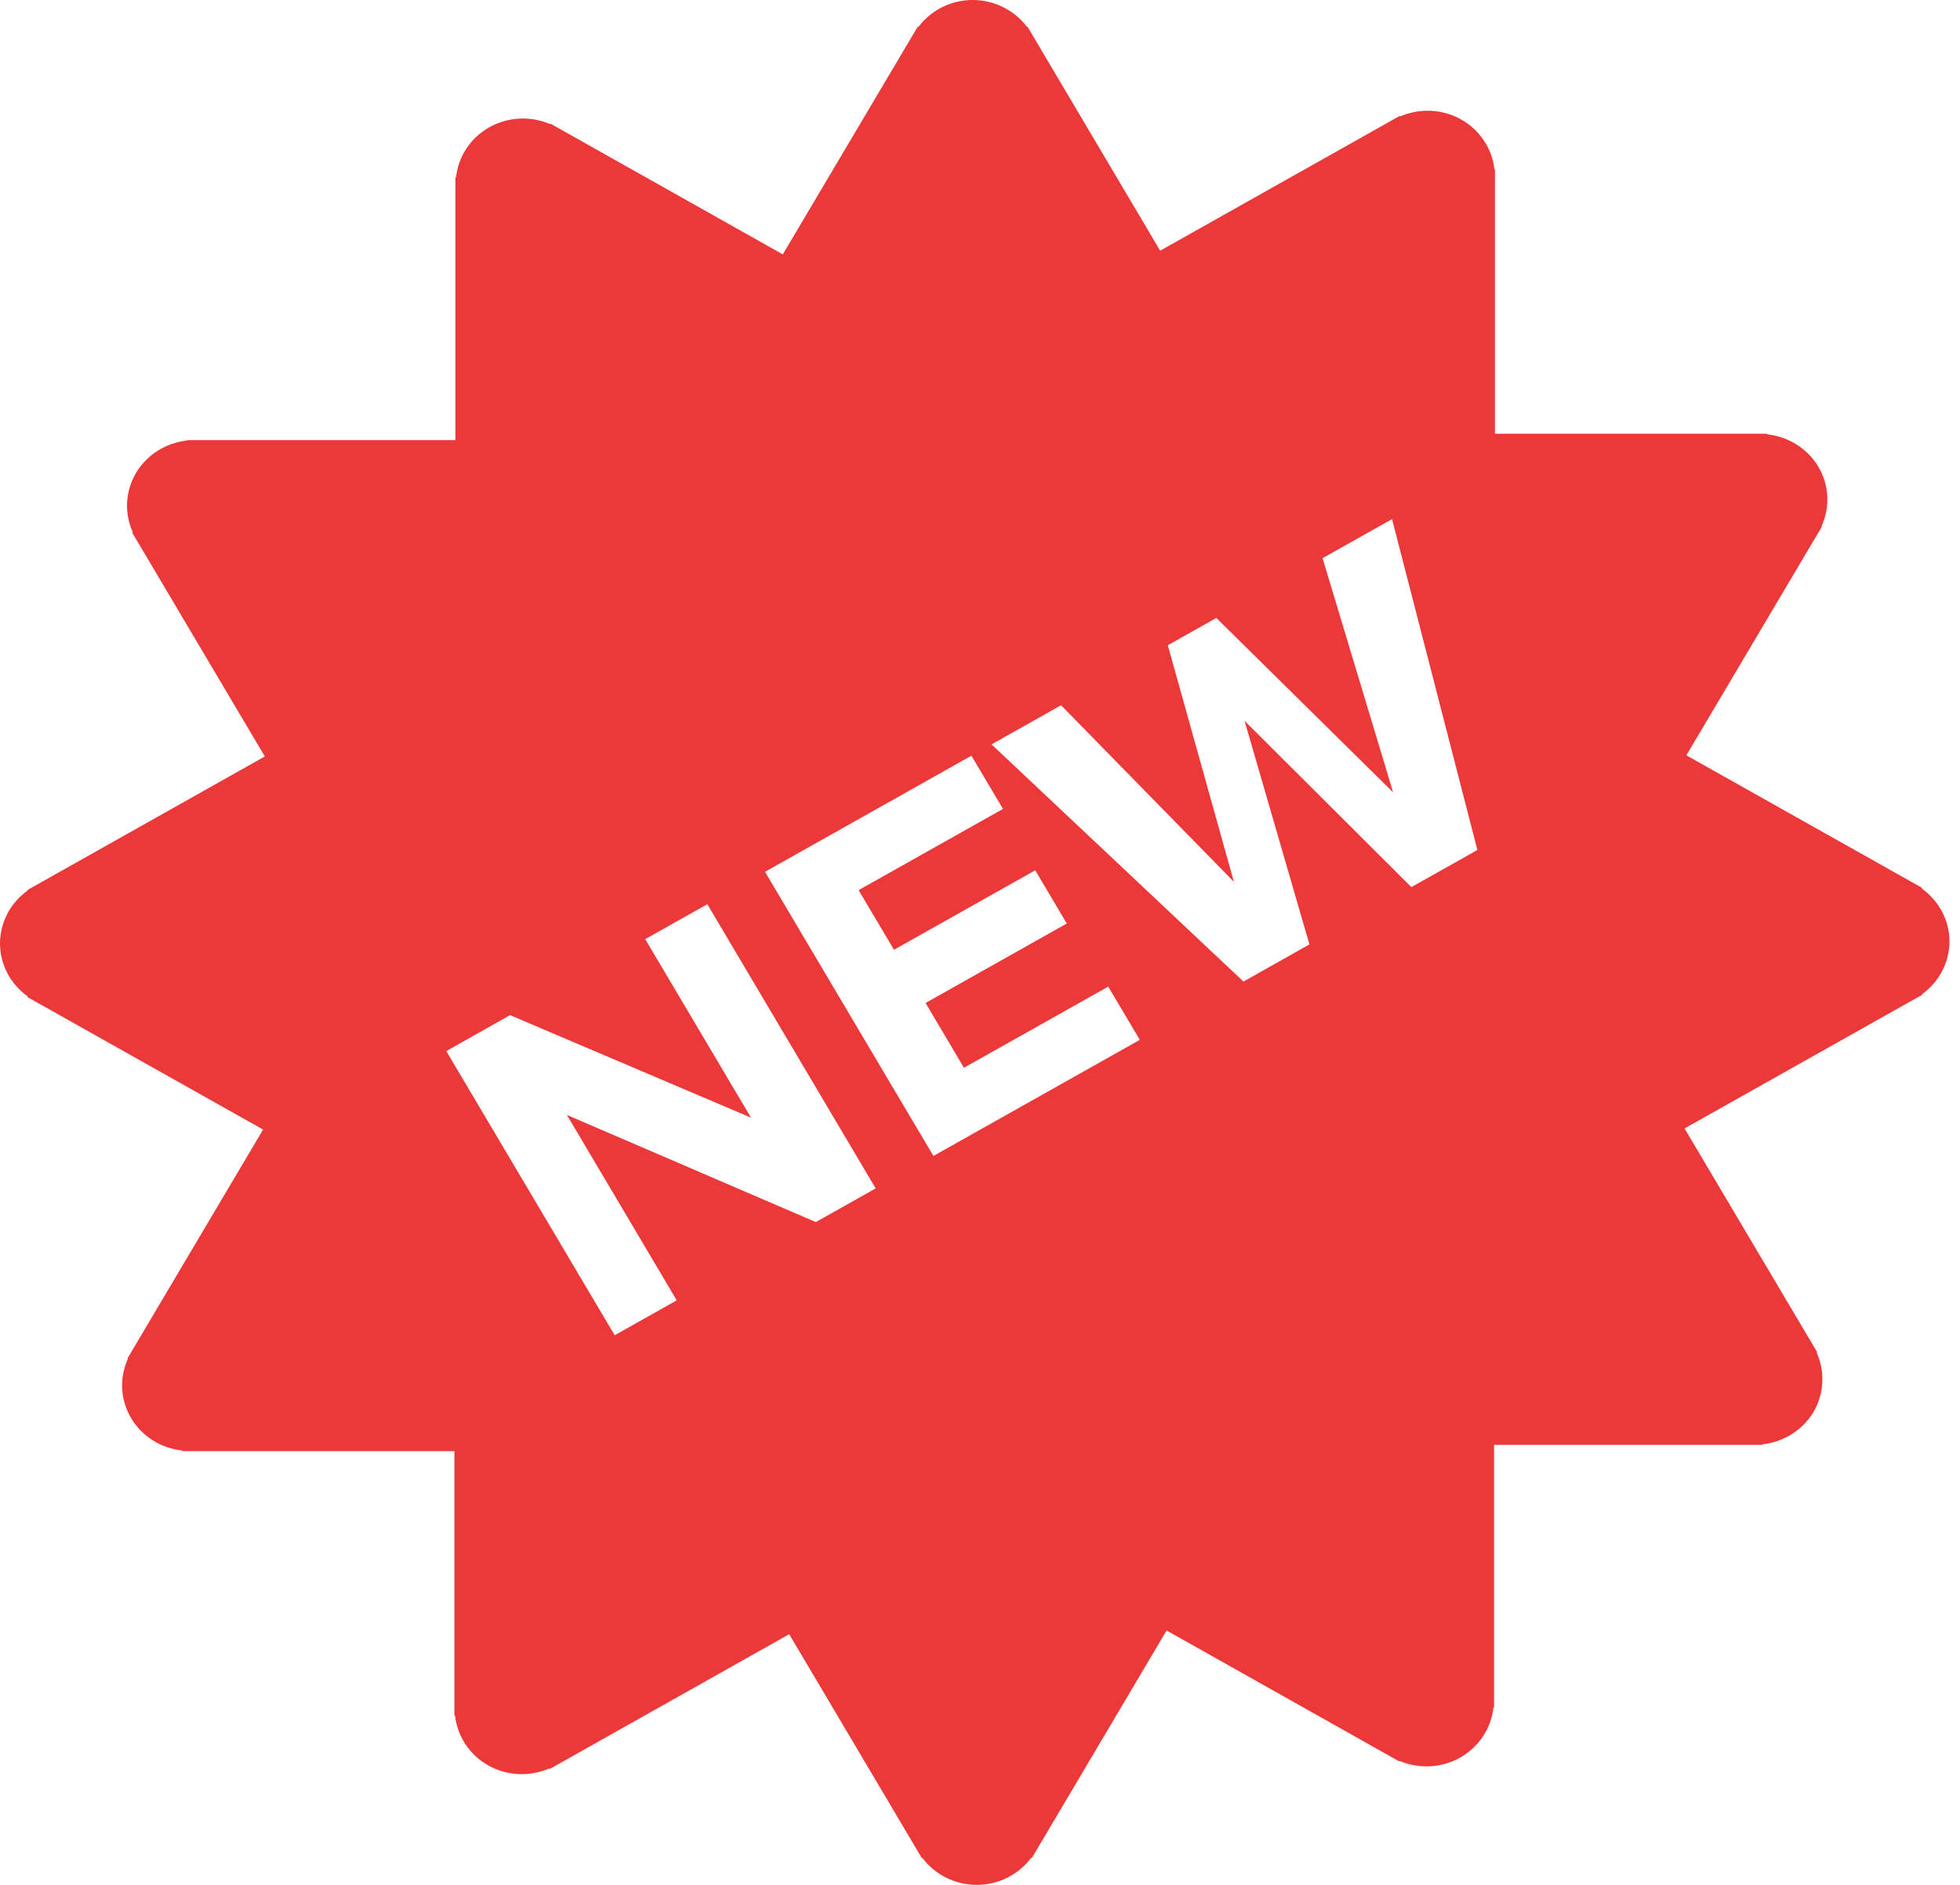 <svg width="26" height="25" viewBox="0 0 26 25" fill="none" xmlns="http://www.w3.org/2000/svg">
<path d="M25.86 12.487C25.86 12.198 25.714 11.944 25.492 11.784L25.497 11.776L22.37 10.018L24.17 6.981L24.164 6.977C24.221 6.852 24.246 6.716 24.239 6.579C24.232 6.442 24.191 6.309 24.121 6.191C24.05 6.072 23.952 5.972 23.834 5.897C23.716 5.822 23.582 5.776 23.442 5.761V5.753H19.831V2.245H19.824C19.809 2.109 19.761 1.979 19.684 1.864C19.608 1.749 19.505 1.653 19.383 1.585C19.261 1.516 19.124 1.477 18.984 1.47C18.843 1.463 18.703 1.488 18.574 1.544L18.57 1.536L15.39 3.325L13.63 0.354L13.623 0.357C13.541 0.247 13.432 0.157 13.307 0.095C13.182 0.033 13.043 0 12.903 0C12.606 0 12.345 0.142 12.182 0.358L12.174 0.354L10.384 3.374L7.302 1.64L7.298 1.647C7.17 1.591 7.03 1.566 6.89 1.573C6.749 1.58 6.613 1.62 6.491 1.688C6.369 1.757 6.266 1.852 6.189 1.967C6.112 2.082 6.065 2.213 6.05 2.35H6.041V5.837H2.482V5.843C2.342 5.858 2.208 5.905 2.091 5.979C1.973 6.054 1.875 6.154 1.804 6.273C1.734 6.391 1.694 6.525 1.686 6.661C1.679 6.798 1.705 6.935 1.762 7.06L1.754 7.065L3.513 10.033L0.363 11.805L0.367 11.811C0.253 11.892 0.161 11.998 0.097 12.12C0.034 12.242 0 12.377 0 12.513C0 12.803 0.146 13.057 0.368 13.216L0.363 13.224L3.49 14.982L1.69 18.019L1.696 18.023C1.639 18.148 1.614 18.284 1.621 18.421C1.628 18.558 1.669 18.691 1.739 18.809C1.809 18.928 1.908 19.029 2.026 19.103C2.144 19.178 2.278 19.224 2.418 19.239V19.247H6.028V22.755H6.036C6.067 23.021 6.22 23.271 6.476 23.415C6.598 23.484 6.735 23.523 6.876 23.53C7.016 23.537 7.157 23.512 7.285 23.456L7.29 23.464L10.469 21.675L12.229 24.646L12.236 24.643C12.319 24.753 12.427 24.843 12.552 24.905C12.678 24.967 12.816 25 12.957 25C13.253 25 13.515 24.858 13.678 24.642L13.686 24.646L15.475 21.626L18.557 23.36L18.561 23.354C18.69 23.409 18.83 23.434 18.97 23.427C19.11 23.42 19.247 23.38 19.369 23.312C19.49 23.243 19.594 23.148 19.67 23.033C19.747 22.918 19.795 22.787 19.81 22.651H19.819V19.164H23.378V19.157C23.517 19.142 23.651 19.096 23.769 19.021C23.887 18.947 23.985 18.846 24.056 18.728C24.126 18.609 24.166 18.476 24.173 18.339C24.181 18.202 24.155 18.065 24.098 17.94L24.106 17.936L22.346 14.967L25.497 13.195L25.493 13.189C25.606 13.108 25.699 13.003 25.762 12.881C25.826 12.759 25.86 12.624 25.86 12.487ZM10.822 16.209L7.52 14.788L8.977 17.247L8.154 17.71L5.92 13.941L6.766 13.464L9.962 14.824L8.559 12.456L9.383 11.993L11.616 15.762L10.822 16.209ZM12.382 15.332L10.148 11.563L12.886 10.023L13.305 10.729L11.39 11.806L11.859 12.597L13.733 11.543L14.151 12.249L12.278 13.303L12.787 14.162L14.701 13.086L15.12 13.792L12.382 15.332ZM18.722 11.766L16.509 9.56L17.37 12.526L16.495 13.019L13.153 9.873L14.075 9.354L16.368 11.696L15.491 8.558L16.135 8.196L18.48 10.509L17.544 7.403L18.466 6.885L19.598 11.274L18.722 11.766Z" fill="#EC3838"/>
</svg>
